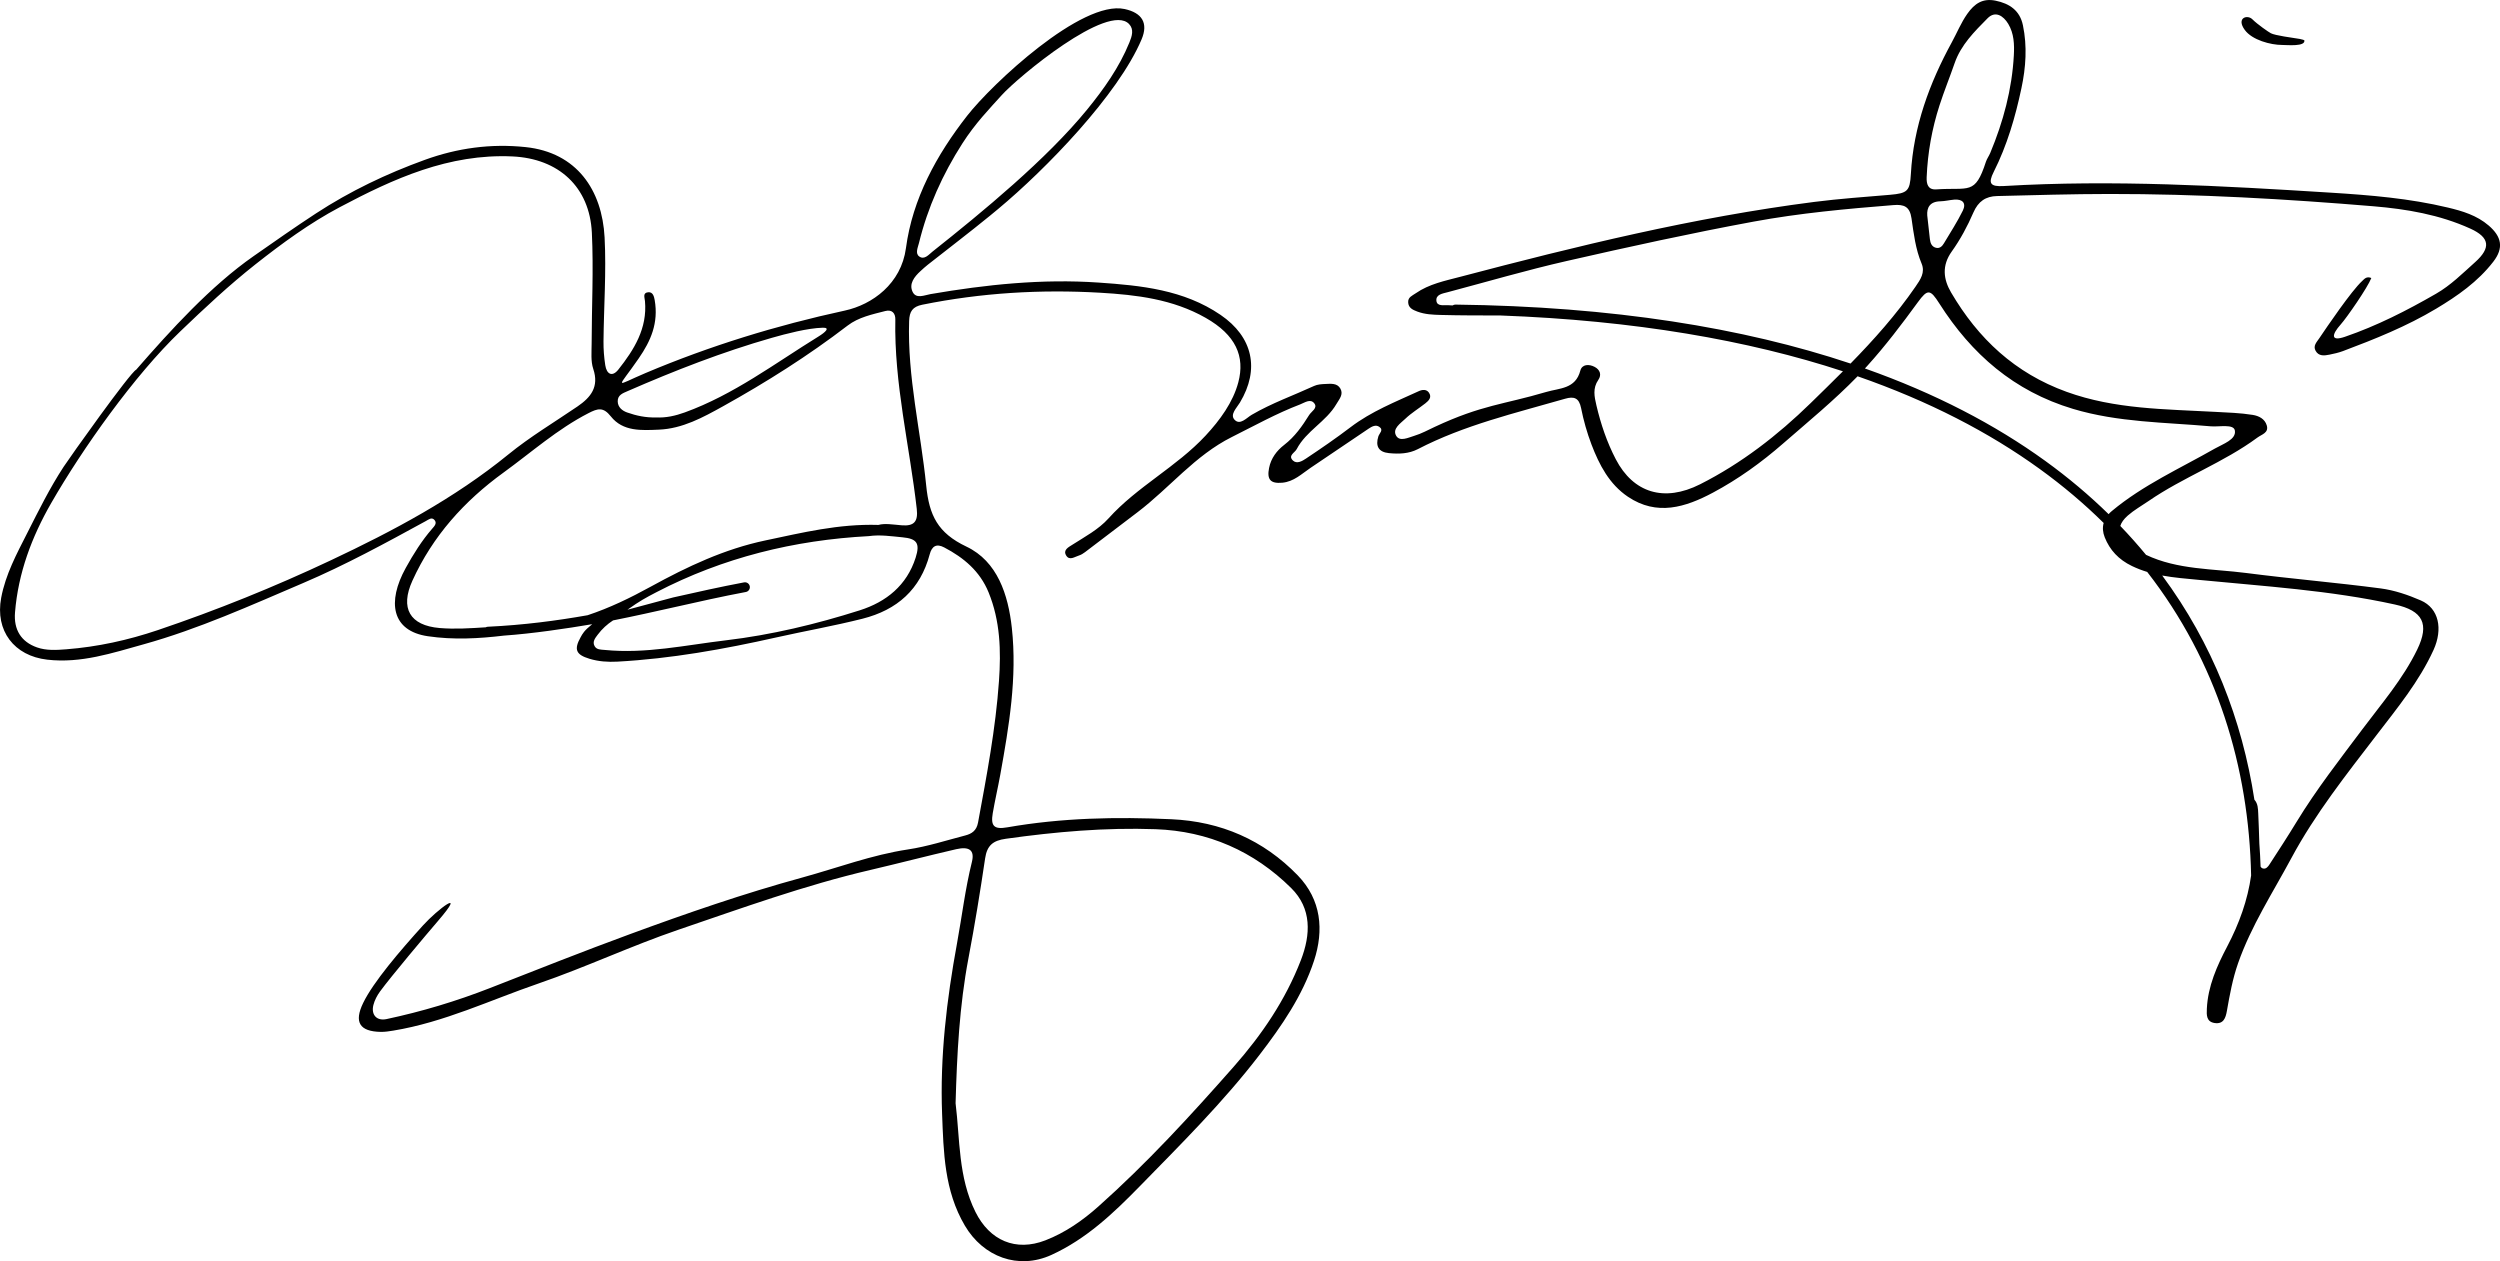 <?xml version="1.0" encoding="utf-8"?>
<!-- Generator: Adobe Illustrator 16.0.2, SVG Export Plug-In . SVG Version: 6.00 Build 0)  -->
<!DOCTYPE svg PUBLIC "-//W3C//DTD SVG 1.1//EN" "http://www.w3.org/Graphics/SVG/1.1/DTD/svg11.dtd">
<svg version="1.1" id="Layer_1" xmlns="http://www.w3.org/2000/svg" xmlns:xlink="http://www.w3.org/1999/xlink" x="0px" y="0px"
	 width="200px" height="100.895px" viewBox="0 0 200 100.895" enable-background="new 0 0 200 100.895" xml:space="preserve">
<g>
	<path fill-rule="evenodd" clip-rule="evenodd" d="M20.302,20.48c1.647-1.15,3.289-2.305,4.973-3.405
		c2.75-1.796,5.655-3.179,8.711-4.287c2.601-0.943,5.286-1.314,8.065-1.02c4.097,0.432,6.118,3.434,6.317,7.228
		c0.144,2.764-0.063,5.546-0.088,8.32c-0.006,0.632,0.045,1.272,0.141,1.898c0.111,0.731,0.563,0.964,1.048,0.351
		c1.263-1.595,2.327-3.299,2.129-5.475c-0.025-0.283-0.199-0.666,0.258-0.71c0.375-0.036,0.467,0.333,0.519,0.626
		c0.319,1.838-0.314,3.267-1.274,4.66c-1.741,2.532-2.023,2.261,0.55,1.174c5.153-2.178,10.466-3.807,15.935-4.994
		c2.198-0.477,4.508-2.144,4.889-4.992c0.526-3.956,2.447-7.459,4.898-10.596c1.981-2.537,9.163-9.281,12.597-8.536
		c1.394,0.303,1.91,1.121,1.356,2.429C89.441,7.6,83.657,13.549,79.854,16.716l-0.597,0.493l-0.008,0.006L79.22,17.24l-0.037,0.032
		l-0.02,0.015l-0.004,0.003l-0.002,0.001c-1.62,1.322-3.285,2.589-4.928,3.883c-0.207,0.163-0.401,0.34-0.594,0.518
		c-0.492,0.45-0.935,1.019-0.625,1.659c0.283,0.585,0.95,0.26,1.433,0.177c4.448-0.765,8.922-1.233,13.435-0.923
		c3.403,0.234,6.815,0.572,9.763,2.583c2.594,1.769,3.154,4.352,1.551,7.02c-0.256,0.425-0.82,0.956-0.427,1.373
		c0.441,0.469,0.961-0.157,1.376-0.399c1.594-0.93,3.328-1.544,4.993-2.309c0.265-0.121,0.585-0.142,0.882-0.154
		c0.444-0.018,0.96-0.09,1.218,0.375c0.259,0.466-0.094,0.837-0.322,1.229c-0.822,1.413-2.412,2.143-3.175,3.604
		c-0.156,0.298-0.719,0.513-0.303,0.915c0.313,0.301,0.753,0.038,1.039-0.153c1.213-0.808,2.416-1.634,3.575-2.516
		c1.661-1.264,3.582-2.02,5.45-2.878c0.274-0.127,0.622-0.175,0.82,0.123c0.248,0.369-0.018,0.636-0.292,0.851
		c-0.532,0.416-1.119,0.77-1.603,1.234c-0.38,0.365-1.058,0.793-0.729,1.36c0.287,0.496,0.975,0.143,1.448,0.002
		c0.569-0.17,1.102-0.466,1.646-0.719c3.781-1.764,5.489-1.777,8.91-2.789c1.07-0.317,2.341-0.229,2.728-1.708
		c0.136-0.516,0.69-0.536,1.142-0.299c0.434,0.227,0.578,0.634,0.298,1.039c-0.465,0.672-0.317,1.342-0.152,2.048
		c0.352,1.496,0.835,2.933,1.549,4.304c1.4,2.687,3.864,3.458,6.745,2.001c3.303-1.669,6.202-3.917,8.837-6.487
		c0.866-0.846,1.734-1.692,2.589-2.551c-7.587-2.489-16.665-4.068-27.406-4.466c-1.587-0.002-3.174,0.001-4.759-0.042
		c-0.636-0.017-1.274-0.041-1.884-0.271c-0.364-0.139-0.718-0.291-0.732-0.747c-0.016-0.405,0.314-0.516,0.601-0.714
		c1.078-0.749,2.346-0.999,3.561-1.319c9.343-2.462,18.724-4.762,28.326-5.992c2.007-0.256,4.029-0.397,6.047-0.568
		c1.413-0.121,1.604-0.301,1.681-1.666c0.208-3.789,1.481-7.253,3.278-10.542c0.412-0.752,0.729-1.548,1.232-2.265
		c0.586-0.834,1.242-1.268,2.264-1.059c1.116,0.229,1.945,0.781,2.191,1.971c0.351,1.683,0.234,3.368-0.119,5.027
		c-0.49,2.313-1.148,4.578-2.22,6.704c-0.464,0.921-0.271,1.19,0.797,1.128c8.745-0.519,17.466-0.016,26.191,0.531
		c3.149,0.197,6.282,0.456,9.353,1.192c1.15,0.275,2.304,0.616,3.258,1.436c1.038,0.892,1.223,1.79,0.368,2.896
		c-1.232,1.598-2.869,2.739-4.574,3.76c-2.353,1.408-4.894,2.429-7.455,3.39c-0.349,0.129-0.72,0.213-1.085,0.286
		c-0.412,0.083-0.856,0.134-1.1-0.311c-0.222-0.401,0.084-0.688,0.295-1.003c0.645-0.958,2.56-3.774,3.423-4.574
		c0.187-0.172,0.348-0.403,0.74-0.246c-0.29,0.754-1.948,3.155-2.461,3.73c-0.697,0.779-0.829,1.377,0.349,0.973
		c2.558-0.876,4.952-2.098,7.29-3.445c1.184-0.681,2.129-1.636,3.129-2.529c1.281-1.146,1.162-1.975-0.38-2.677
		c-2.461-1.12-5.114-1.57-7.751-1.79c-7.025-0.585-14.068-0.99-21.123-0.984c-3,0.002-6,0.093-9,0.166
		c-0.896,0.021-1.5,0.42-1.887,1.314c-0.471,1.09-1.044,2.159-1.734,3.123c-0.81,1.133-0.665,2.228-0.055,3.27
		c2.167,3.697,5.105,6.458,9.247,7.956c3.87,1.4,7.874,1.38,11.868,1.601c1.012,0.056,2.024,0.083,3.022,0.244
		c0.496,0.08,0.961,0.318,1.118,0.832c0.184,0.602-0.396,0.724-0.737,0.976c-2.723,2.012-5.943,3.171-8.723,5.087
		c-0.556,0.383-1.153,0.716-1.656,1.158c-0.319,0.279-0.515,0.558-0.599,0.831c0.725,0.754,1.409,1.525,2.06,2.313
		c2.53,1.199,5.337,1.103,8.043,1.454c3.567,0.462,7.157,0.761,10.722,1.23c1.1,0.144,2.197,0.518,3.22,0.963
		c1.447,0.631,1.774,2.286,1.016,3.956c-1.147,2.517-2.888,4.632-4.545,6.794c-2.439,3.184-4.938,6.332-6.835,9.87
		c-1.483,2.762-3.209,5.409-4.258,8.399c-0.438,1.251-0.669,2.535-0.897,3.828c-0.099,0.557-0.271,1.065-0.983,0.958
		c-0.662-0.103-0.642-0.641-0.619-1.138c0.083-1.811,0.811-3.43,1.629-4.987c0.967-1.839,1.639-3.722,1.913-5.678
		c-0.177-8.656-2.727-17.1-8.313-24.284c-0.413-0.124-0.819-0.279-1.221-0.473c-1.072-0.516-1.77-1.277-2.177-2.295
		c-0.157-0.394-0.189-0.783-0.086-1.149c-1.543-1.524-3.25-2.972-5.13-4.331c-4.031-2.915-8.857-5.422-14.555-7.404
		c-1.861,1.917-3.951,3.63-5.973,5.391c-1.723,1.502-3.582,2.843-5.604,3.921c-2.196,1.17-4.477,1.887-6.795,0.326
		c-1.49-1.002-2.297-2.555-2.917-4.181c-0.358-0.942-0.636-1.925-0.832-2.913c-0.164-0.822-0.568-0.953-1.278-0.747
		c-3.993,1.153-8.055,2.1-11.783,4.032c-0.72,0.373-1.517,0.398-2.312,0.319c-0.837-0.084-1.088-0.567-0.846-1.338
		c0.083-0.26,0.452-0.516,0.066-0.771c-0.28-0.186-0.58-0.024-0.838,0.148c-1.552,1.046-3.104,2.093-4.655,3.142
		c-0.709,0.479-1.337,1.105-2.26,1.187c-0.942,0.083-1.238-0.252-1.055-1.179c0.154-0.786,0.621-1.393,1.209-1.846
		c0.854-0.66,1.444-1.502,1.997-2.391c0.183-0.294,0.708-0.555,0.41-0.937c-0.312-0.401-0.778-0.046-1.134,0.089
		c-1.89,0.721-3.654,1.705-5.461,2.608c-2.949,1.473-4.979,4.067-7.537,6.01c-1.403,1.066-2.803,2.137-4.208,3.2
		c-0.147,0.112-0.315,0.216-0.49,0.27c-0.337,0.103-0.752,0.427-1.015,0.003c-0.275-0.447,0.183-0.669,0.483-0.861
		c1.011-0.646,2.103-1.226,2.9-2.111c2.302-2.556,5.438-4.117,7.766-6.623c1.154-1.24,2.198-2.672,2.619-4.264
		c0.55-2.079-0.199-3.788-2.613-5.159c-2.631-1.496-5.53-1.84-8.451-2.01c-4.772-0.276-9.518,0.01-14.216,0.96
		c-0.78,0.158-1.028,0.538-1.054,1.304c-0.148,4.458,0.925,8.779,1.366,13.168c0.239,2.376,0.917,3.786,3.215,4.878
		c2.48,1.178,3.346,3.841,3.636,6.509c0.433,3.963-0.225,7.854-0.924,11.734c-0.187,1.032-0.428,2.055-0.604,3.09
		c-0.174,1.026,0.103,1.313,1.165,1.126c4.35-0.762,8.729-0.849,13.125-0.648c3.955,0.181,7.359,1.652,10.109,4.491
		c1.889,1.953,2.106,4.384,1.305,6.825c-0.917,2.794-2.578,5.209-4.365,7.538c-2.902,3.781-6.274,7.128-9.593,10.525
		c-2.098,2.147-4.266,4.204-7.05,5.475c-2.659,1.213-5.453,0.155-6.924-2.339c-1.656-2.805-1.705-5.892-1.823-8.933
		c-0.177-4.58,0.364-9.131,1.192-13.645c0.398-2.172,0.657-4.368,1.192-6.52c0.232-0.93-0.197-1.262-1.259-1.019
		c-2.297,0.531-4.581,1.128-6.877,1.664c-5.226,1.22-10.265,3.048-15.329,4.774c-3.782,1.289-7.417,3.003-11.197,4.302
		c-3.852,1.323-7.563,3.106-11.632,3.774c-0.332,0.055-0.67,0.106-1.005,0.101c-1.688-0.033-2.144-0.778-1.402-2.311
		c0.813-1.681,2.943-4.17,4.801-6.221c1.135-1.255,3.575-3.116,1.176-0.329c-0.982,1.142-3.729,4.408-4.616,5.614
		c-0.239,0.326-0.444,0.711-0.542,1.101c-0.194,0.781,0.268,1.288,1.05,1.122c2.825-0.602,5.583-1.429,8.275-2.482
		c3.731-1.459,7.456-2.938,11.217-4.319c4.534-1.667,9.106-3.248,13.767-4.523c2.814-0.771,5.557-1.812,8.471-2.25
		c1.545-0.232,3.053-0.723,4.573-1.117c0.525-0.138,0.899-0.384,1.02-1.031c0.694-3.759,1.41-7.516,1.676-11.336
		c0.168-2.409,0.104-4.793-0.834-7.084c-0.697-1.698-1.986-2.772-3.55-3.592c-0.631-0.332-0.987-0.093-1.159,0.554
		c-0.75,2.805-2.597,4.448-5.379,5.151c-2.286,0.577-4.61,0.984-6.902,1.498c-4.205,0.944-8.409,1.7-12.709,1.935
		c-0.761,0.04-1.499-0.009-2.225-0.229c-1.087-0.328-1.258-0.739-0.715-1.717c0.163-0.294,0.27-0.521,0.93-1.051
		c-2.028,0.346-4.803,0.757-7.054,0.913c-2.024,0.242-4.053,0.352-6.098,0.05c-2.892-0.427-3.27-2.735-1.766-5.459
		c0.608-1.101,1.283-2.186,2.121-3.148c0.154-0.179,0.411-0.424,0.183-0.688c-0.224-0.258-0.457-0.047-0.694,0.082
		c-3.216,1.758-6.434,3.515-9.811,4.956c-4.196,1.791-8.365,3.679-12.766,4.904c-2.501,0.695-5.008,1.539-7.71,1.229
		c-2.652-0.302-4.183-2.312-3.686-4.951c0.352-1.873,1.237-3.508,2.081-5.172c0.912-1.797,1.797-3.596,2.908-5.298
		c0.485-0.743,5.332-7.565,5.811-7.777C13.665,26.398,16.854,22.885,20.302,20.48L20.302,20.48z M4.099,40.241
		c-1.563,2.718-2.642,5.603-2.898,8.751c-0.113,1.382,0.488,2.354,1.76,2.801c0.75,0.264,1.556,0.213,2.343,0.151
		c2.505-0.197,4.924-0.726,7.321-1.535c4.721-1.596,9.332-3.458,13.829-5.579c5.003-2.357,9.881-4.947,14.211-8.472
		c1.735-1.414,3.676-2.575,5.532-3.839c1.075-0.734,1.744-1.574,1.263-3.008c-0.207-0.615-0.13-1.335-0.129-2.008
		c0.006-2.961,0.16-5.929,0.018-8.883c-0.177-3.673-2.664-5.936-6.355-6.105c-5.08-0.233-9.504,1.774-13.83,4.069
		c-2.4,1.274-4.593,2.88-6.726,4.562c-2.114,1.669-4.072,3.504-6.016,5.367C10.747,30.035,6.602,35.888,4.099,40.241L4.099,40.241z
		 M86.963,8.773c1.345-1.648,2.576-3.381,3.388-5.373c0.207-0.506,0.384-1.049-0.027-1.479c-1.673-1.749-8.892,4.253-10.184,5.688
		c-0.984,1.092-2.122,2.26-3.149,3.865c-1.58,2.467-2.779,5.121-3.477,7.979c-0.085,0.348-0.313,0.817,0.021,1.062
		c0.415,0.304,0.769-0.152,1.062-0.384C78.618,16.941,83.72,12.742,86.963,8.773L86.963,8.773z M59.526,46.59
		c0.211-0.04,0.417,0.101,0.457,0.313c0.04,0.211-0.101,0.417-0.312,0.456c-1.903,0.358-3.765,0.776-5.645,1.199
		c-1.634,0.366-3.283,0.737-4.982,1.074c-0.46,0.3-0.877,0.674-1.231,1.148c-0.2,0.269-0.443,0.561-0.243,0.913
		c0.165,0.293,0.49,0.271,0.796,0.301c3.28,0.328,6.494-0.388,9.707-0.769c3.627-0.43,7.21-1.288,10.706-2.399
		c2.126-0.676,3.763-1.996,4.472-4.21c0.371-1.159,0.097-1.524-1.055-1.632c-0.894-0.083-1.785-0.224-2.693-0.094l0,0
		c-5.969,0.316-11.659,1.715-16.989,4.485c-0.87,0.453-1.311,0.688-2.318,1.402l3.658-0.982
		C55.751,47.368,57.631,46.946,59.526,46.59L59.526,46.59z M38.86,50.184c0.049-0.027,0.105-0.042,0.165-0.045
		c2.85-0.134,5.479-0.479,7.983-0.921c1.754-0.58,3.423-1.391,5.04-2.279c2.955-1.621,5.902-3.015,9.198-3.708
		c2.929-0.615,5.837-1.335,9.027-1.237l0,0c0.51-0.145,1.187-0.026,1.854,0.029c1.011,0.085,1.328-0.309,1.214-1.306
		c-0.573-5.057-1.819-10.037-1.715-15.171c0.008-0.459-0.244-0.808-0.8-0.665c-1.051,0.271-2.144,0.495-3.018,1.166
		c-3.153,2.417-6.504,4.531-9.968,6.457c-1.599,0.889-3.243,1.791-5.133,1.868c-1.374,0.057-2.871,0.167-3.841-1.062
		c-0.608-0.77-1.05-0.637-1.785-0.259c-2.489,1.278-4.563,3.132-6.801,4.755c-3.142,2.277-5.667,5.082-7.287,8.648
		c-0.999,2.2-0.22,3.583,2.181,3.788C36.404,50.345,37.634,50.261,38.86,50.184L38.86,50.184z M148.043,29.084
		c1.875-1.918,3.661-3.917,5.193-6.144c0.4-0.58,0.791-1.141,0.491-1.855c-0.487-1.158-0.63-2.394-0.806-3.611
		c-0.136-0.951-0.594-1.137-1.45-1.067c-3.74,0.298-7.483,0.64-11.17,1.32c-5.013,0.926-9.997,2.02-14.97,3.154
		c-3.2,0.729-6.355,1.656-9.53,2.498c-0.393,0.104-0.94,0.178-0.89,0.677c0.048,0.475,0.597,0.341,0.943,0.36l0.357,0.019
		c0.063-0.043,0.142-0.069,0.225-0.068C129.025,24.519,139.479,26.222,148.043,29.084L148.043,29.084z M180.352,63.976
		c0.289,0.319,0.287,0.727,0.307,1.1c0.039,0.788,0.062,1.578,0.087,2.368v0.01v0.01c0.046,0.622,0.081,1.242,0.102,1.867
		c0.034,0.064,0.089,0.116,0.18,0.145c0.252,0.076,0.42-0.147,0.536-0.327c0.734-1.129,1.47-2.259,2.17-3.41
		c1.581-2.594,3.446-4.981,5.263-7.407c1.544-2.061,3.24-4.018,4.38-6.366c0.999-2.057,0.457-3.113-1.791-3.607
		c-5.18-1.138-10.455-1.458-15.711-1.972c-0.973-0.094-1.943-0.169-2.898-0.345C177.004,51.485,179.375,57.605,180.352,63.976
		L180.352,63.976z M168.688,41.132c0.077-0.086,0.165-0.172,0.264-0.253c2.495-2.08,5.446-3.401,8.233-4.991
		c0.677-0.385,1.726-0.724,1.604-1.445c-0.094-0.548-1.249-0.277-1.939-0.338c-3.685-0.326-7.394-0.311-11.01-1.394
		c-4.722-1.416-8.115-4.38-10.696-8.435c-0.726-1.14-0.932-1.174-1.72-0.093c-1.273,1.749-2.597,3.489-4.031,5.076l-0.2,0.219
		c5.629,1.989,10.412,4.492,14.423,7.392C165.469,38.209,167.156,39.635,168.688,41.132L168.688,41.132z M180.193,1.547
		c-0.405-0.41-1.315-0.115-0.612,0.847c0.588,0.808,2.062,1.203,3,1.203c0.394,0,1.877,0.15,1.766-0.377
		c0-0.005-0.169-0.073-0.361-0.104c-0.63-0.102-1.969-0.274-2.319-0.457C181.498,2.572,180.595,1.95,180.193,1.547L180.193,1.547z
		 M76.447,88.26L76.447,88.26c0.357,2.877,0.199,5.902,1.592,8.701c1.138,2.284,3.219,3.186,5.593,2.266
		c1.596-0.619,2.979-1.588,4.228-2.7c3.892-3.465,7.409-7.3,10.85-11.206c2.245-2.548,4.128-5.321,5.358-8.502
		c0.799-2.06,0.879-4.141-0.774-5.775c-2.979-2.948-6.636-4.558-10.847-4.708c-4.016-0.144-8.005,0.208-11.983,0.766
		c-1.037,0.144-1.503,0.542-1.655,1.572c-0.394,2.668-0.829,5.331-1.332,7.98C76.754,80.463,76.558,84.312,76.447,88.26
		L76.447,88.26z M161.107,4.43L161.107,4.43c0.049-0.882,0.014-1.752-0.447-2.52c-0.389-0.646-1.036-1.078-1.659-0.443
		c-1.042,1.057-2.123,2.118-2.631,3.587c-0.391,1.132-0.844,2.242-1.211,3.38c-0.603,1.864-0.945,3.781-1.026,5.742
		c-0.022,0.551,0.102,1.021,0.771,0.975c2.632-0.18,3.094,0.488,3.968-2.205c0.081-0.247,0.245-0.465,0.346-0.706
		C160.263,9.734,160.96,7.145,161.107,4.43L161.107,4.43z M52.48,33.395L52.48,33.395c0.799,0.042,1.555-0.131,2.303-0.402
		c3.908-1.417,7.2-3.915,10.688-6.068c0.555-0.342,0.972-0.721,0.358-0.708c-1.208,0.029-2.946,0.485-4.078,0.808
		c-3.95,1.129-7.776,2.621-11.541,4.264c-0.388,0.168-0.801,0.313-0.793,0.818c0.007,0.477,0.37,0.755,0.752,0.89
		C50.911,33.262,51.685,33.42,52.48,33.395L52.48,33.395z M154.18,17.24L154.18,17.24c0.079,0.715,0.141,1.308,0.212,1.9
		c0.038,0.313,0.149,0.599,0.488,0.683c0.303,0.075,0.497-0.126,0.636-0.36c0.516-0.867,1.069-1.714,1.512-2.617
		c0.291-0.596-0.026-0.931-0.689-0.876c-0.369,0.031-0.737,0.125-1.109,0.134C154.379,16.123,154.137,16.616,154.18,17.24z"/>
</g>
</svg>
